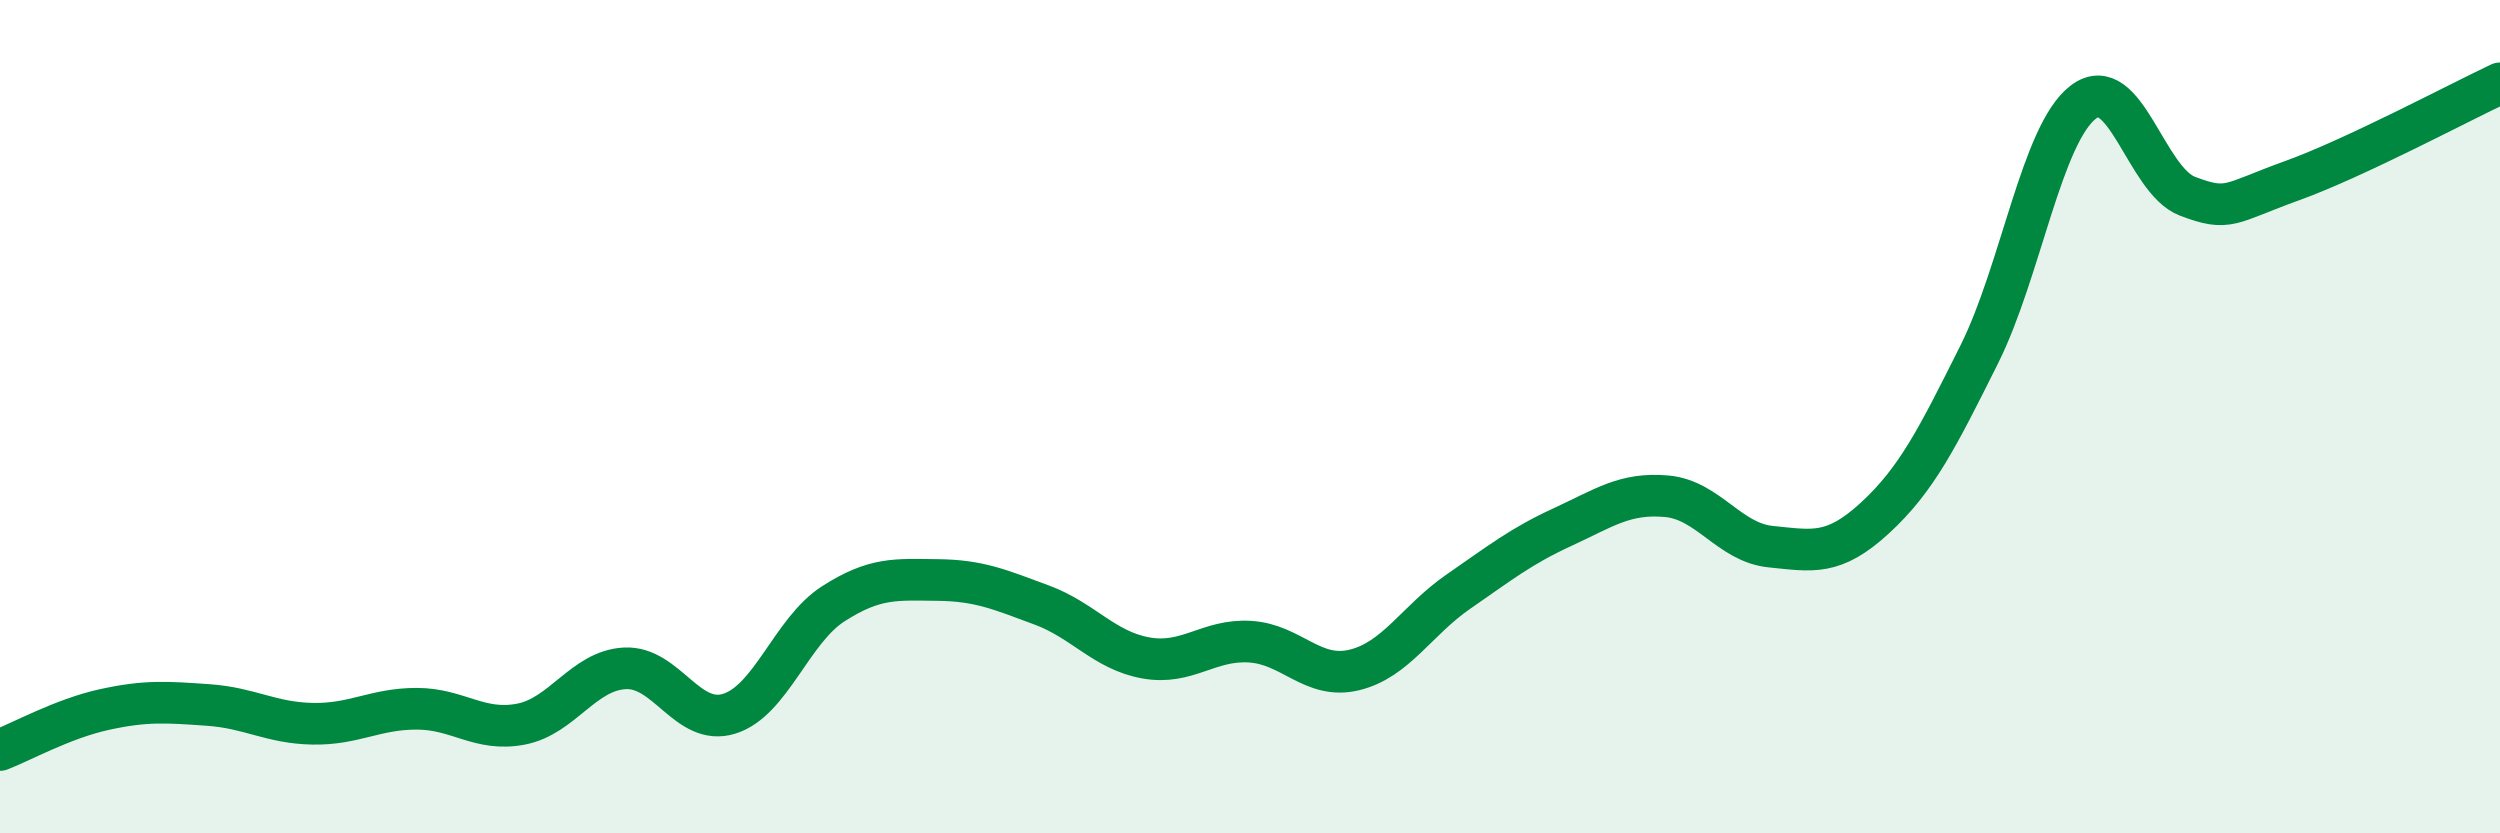 
    <svg width="60" height="20" viewBox="0 0 60 20" xmlns="http://www.w3.org/2000/svg">
      <path
        d="M 0,18 C 0.5,17.81 1.5,17.25 2.5,17.03 C 3.5,16.81 4,16.85 5,16.92 C 6,16.99 6.5,17.35 7.5,17.37 C 8.5,17.39 9,17.01 10,17.01 C 11,17.01 11.5,17.57 12.5,17.38 C 13.5,17.19 14,16.09 15,16.04 C 16,15.99 16.5,17.44 17.5,17.13 C 18.5,16.82 19,15.13 20,14.49 C 21,13.85 21.5,13.91 22.5,13.92 C 23.5,13.93 24,14.15 25,14.52 C 26,14.89 26.5,15.61 27.5,15.79 C 28.5,15.97 29,15.34 30,15.4 C 31,15.46 31.5,16.32 32.5,16.08 C 33.5,15.84 34,14.89 35,14.2 C 36,13.51 36.5,13.11 37.5,12.65 C 38.5,12.19 39,11.82 40,11.91 C 41,12 41.5,13.02 42.5,13.12 C 43.5,13.22 44,13.35 45,12.43 C 46,11.51 46.5,10.51 47.5,8.51 C 48.5,6.51 49,3.21 50,2.45 C 51,1.69 51.5,4.33 52.5,4.71 C 53.5,5.09 53.5,4.88 55,4.34 C 56.5,3.8 59,2.47 60,2L60 20L0 20Z"
        fill="#008740"
        opacity="0.1"
        stroke-linecap="round"
        stroke-linejoin="round"
      />
      <path
        d="M 0,18 C 0.5,17.81 1.5,17.25 2.5,17.03 C 3.5,16.81 4,16.85 5,16.92 C 6,16.99 6.5,17.35 7.5,17.37 C 8.5,17.39 9,17.01 10,17.01 C 11,17.01 11.5,17.57 12.5,17.38 C 13.5,17.19 14,16.09 15,16.04 C 16,15.99 16.5,17.44 17.5,17.13 C 18.5,16.82 19,15.13 20,14.49 C 21,13.85 21.5,13.91 22.5,13.92 C 23.5,13.93 24,14.15 25,14.52 C 26,14.89 26.5,15.61 27.5,15.79 C 28.5,15.97 29,15.34 30,15.4 C 31,15.46 31.5,16.32 32.5,16.08 C 33.5,15.84 34,14.89 35,14.2 C 36,13.51 36.5,13.11 37.5,12.65 C 38.5,12.19 39,11.82 40,11.91 C 41,12 41.5,13.02 42.5,13.12 C 43.5,13.22 44,13.35 45,12.43 C 46,11.51 46.5,10.51 47.5,8.51 C 48.5,6.51 49,3.21 50,2.45 C 51,1.69 51.5,4.33 52.5,4.71 C 53.5,5.09 53.5,4.88 55,4.34 C 56.5,3.8 59,2.47 60,2"
        stroke="#008740"
        stroke-width="1"
        fill="none"
        stroke-linecap="round"
        stroke-linejoin="round"
      />
    </svg>
  